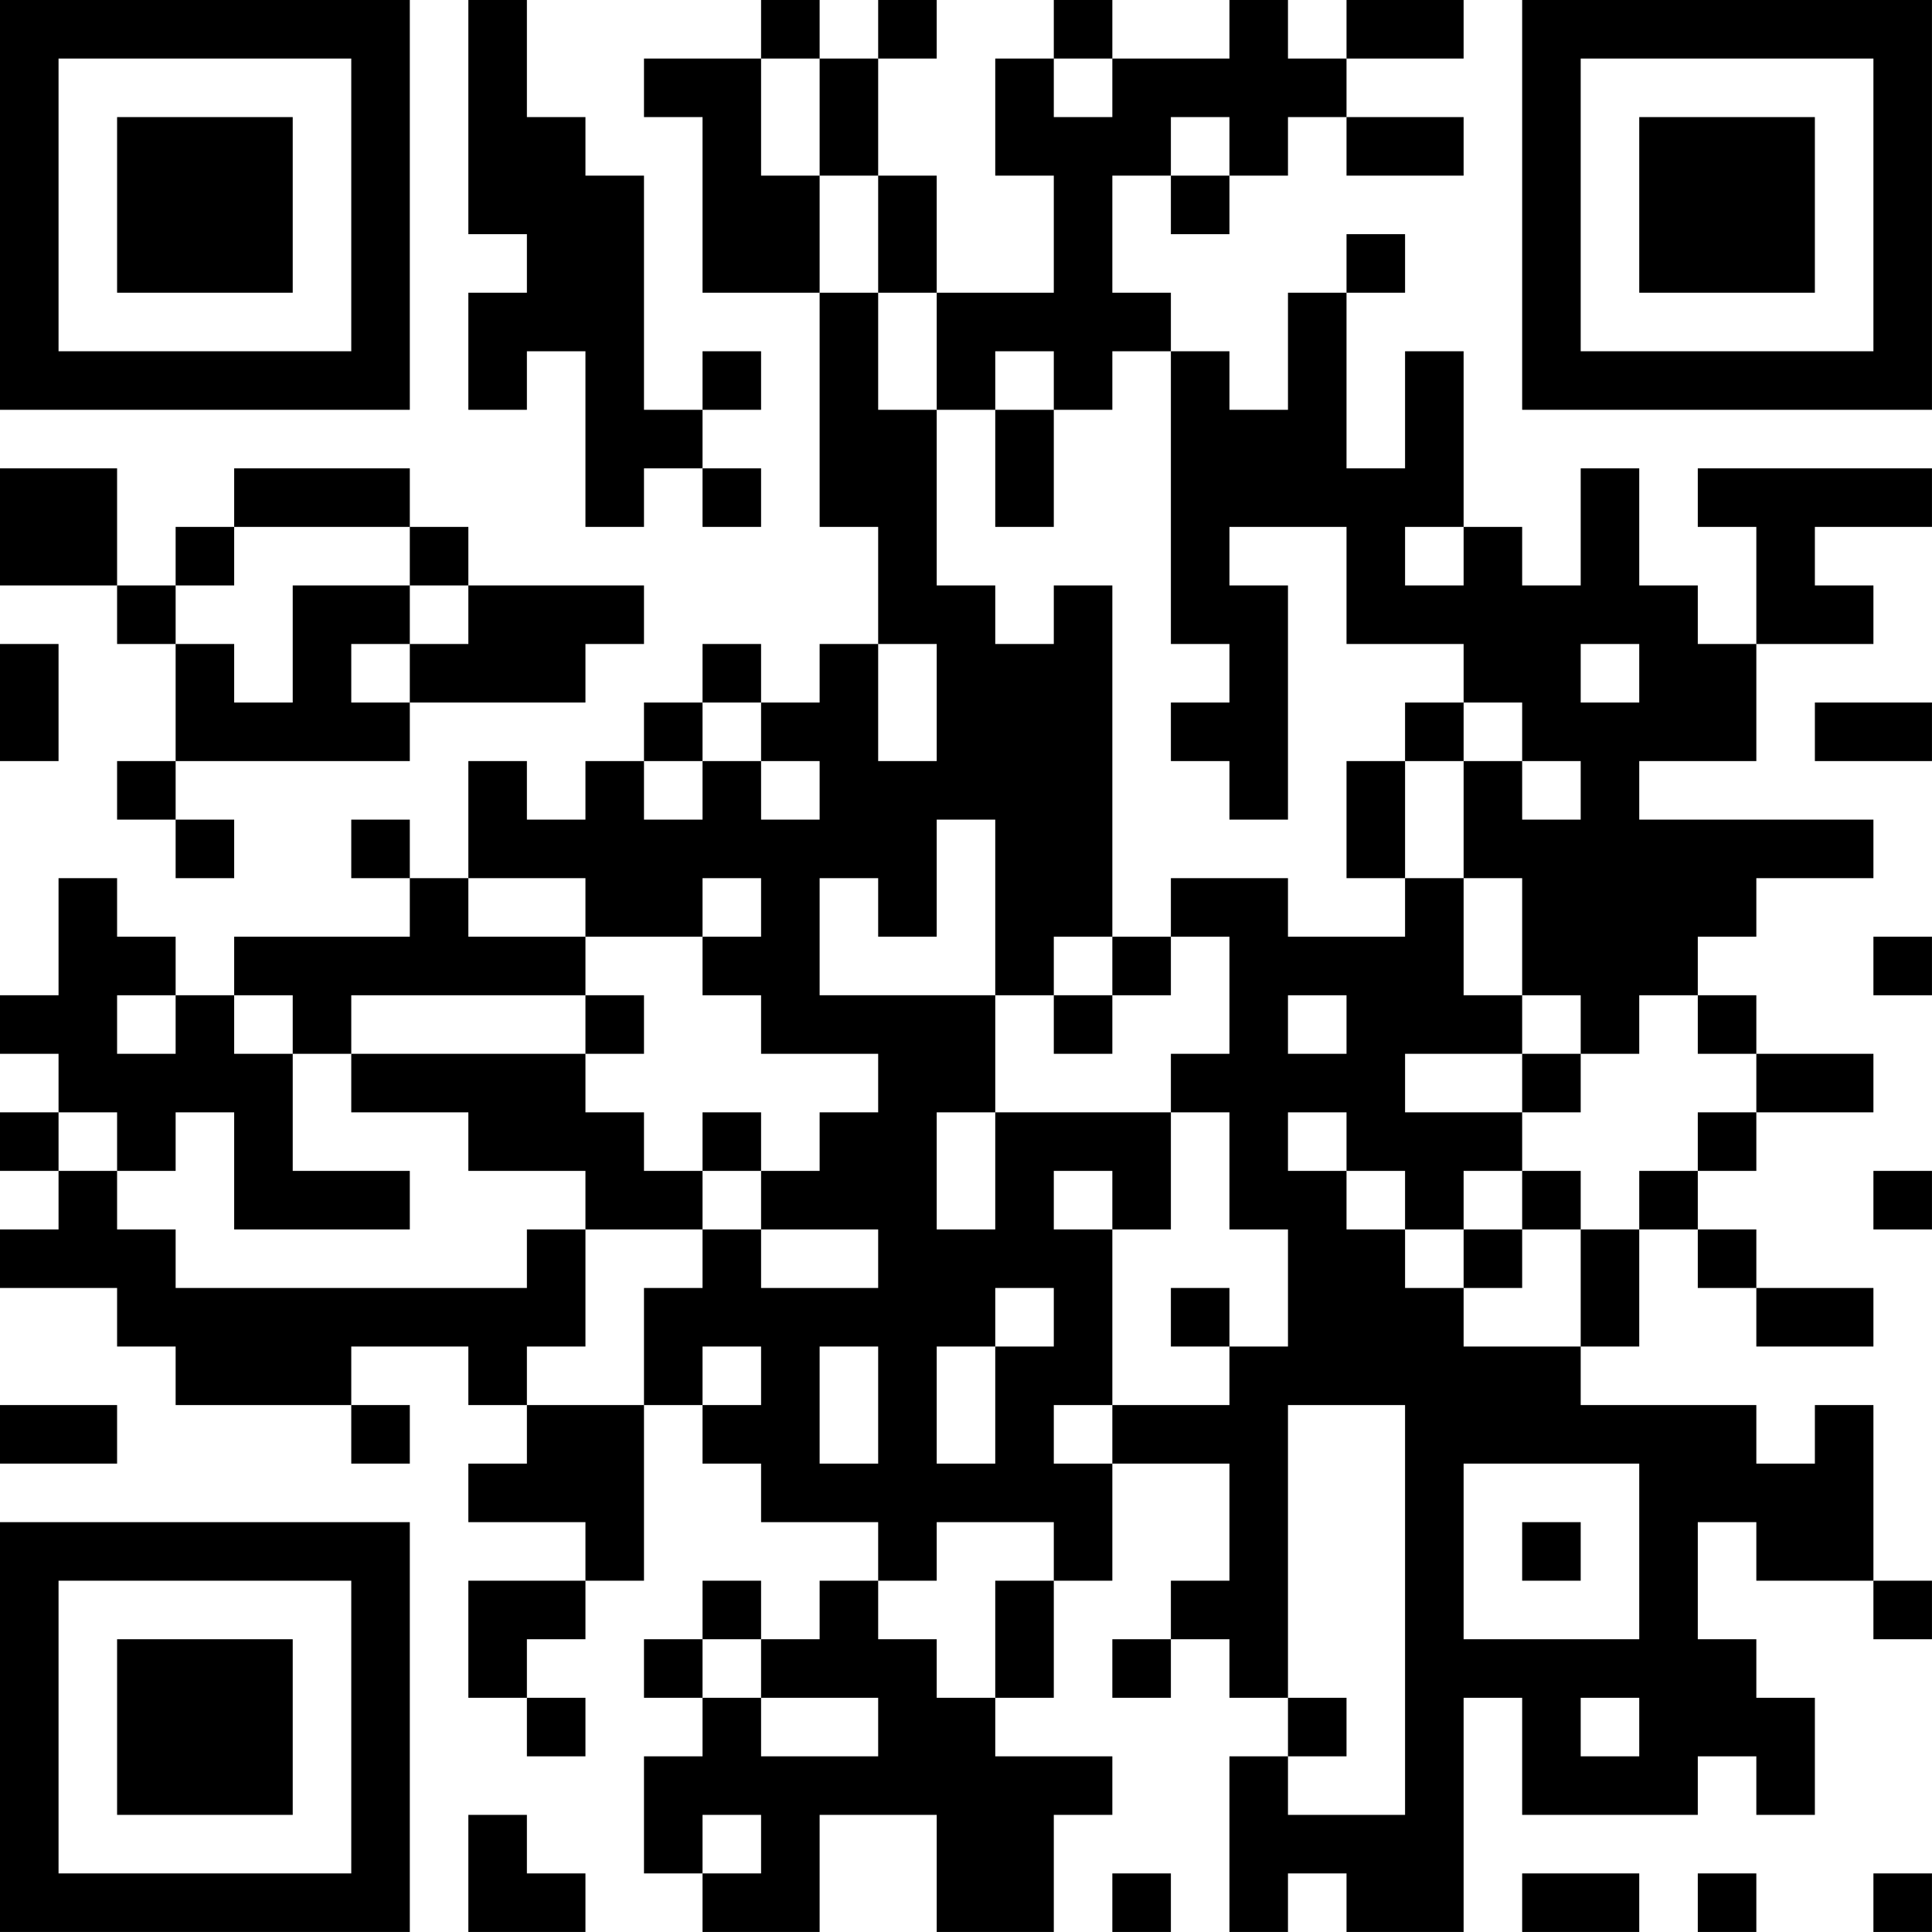 <?xml version="1.0" encoding="UTF-8"?>
<svg xmlns="http://www.w3.org/2000/svg" version="1.1" width="400" height="400" viewBox="0 0 400 400"><rect x="0" y="0" width="400" height="400" fill="#ffffff"/><g transform="scale(12.121)"><g transform="translate(0,0)"><path fill-rule="evenodd" d="M8 0L8 4L9 4L9 5L8 5L8 7L9 7L9 6L10 6L10 9L11 9L11 8L12 8L12 9L13 9L13 8L12 8L12 7L13 7L13 6L12 6L12 7L11 7L11 3L10 3L10 2L9 2L9 0ZM13 0L13 1L11 1L11 2L12 2L12 5L14 5L14 9L15 9L15 11L14 11L14 12L13 12L13 11L12 11L12 12L11 12L11 13L10 13L10 14L9 14L9 13L8 13L8 15L7 15L7 14L6 14L6 15L7 15L7 16L4 16L4 17L3 17L3 16L2 16L2 15L1 15L1 17L0 17L0 18L1 18L1 19L0 19L0 20L1 20L1 21L0 21L0 22L2 22L2 23L3 23L3 24L6 24L6 25L7 25L7 24L6 24L6 23L8 23L8 24L9 24L9 25L8 25L8 26L10 26L10 27L8 27L8 29L9 29L9 30L10 30L10 29L9 29L9 28L10 28L10 27L11 27L11 24L12 24L12 25L13 25L13 26L15 26L15 27L14 27L14 28L13 28L13 27L12 27L12 28L11 28L11 29L12 29L12 30L11 30L11 32L12 32L12 33L14 33L14 31L16 31L16 33L18 33L18 31L19 31L19 30L17 30L17 29L18 29L18 27L19 27L19 25L21 25L21 27L20 27L20 28L19 28L19 29L20 29L20 28L21 28L21 29L22 29L22 30L21 30L21 33L22 33L22 32L23 32L23 33L25 33L25 29L26 29L26 31L29 31L29 30L30 30L30 31L31 31L31 29L30 29L30 28L29 28L29 26L30 26L30 27L32 27L32 28L33 28L33 27L32 27L32 24L31 24L31 25L30 25L30 24L27 24L27 23L28 23L28 21L29 21L29 22L30 22L30 23L32 23L32 22L30 22L30 21L29 21L29 20L30 20L30 19L32 19L32 18L30 18L30 17L29 17L29 16L30 16L30 15L32 15L32 14L28 14L28 13L30 13L30 11L32 11L32 10L31 10L31 9L33 9L33 8L29 8L29 9L30 9L30 11L29 11L29 10L28 10L28 8L27 8L27 10L26 10L26 9L25 9L25 6L24 6L24 8L23 8L23 5L24 5L24 4L23 4L23 5L22 5L22 7L21 7L21 6L20 6L20 5L19 5L19 3L20 3L20 4L21 4L21 3L22 3L22 2L23 2L23 3L25 3L25 2L23 2L23 1L25 1L25 0L23 0L23 1L22 1L22 0L21 0L21 1L19 1L19 0L18 0L18 1L17 1L17 3L18 3L18 5L16 5L16 3L15 3L15 1L16 1L16 0L15 0L15 1L14 1L14 0ZM13 1L13 3L14 3L14 5L15 5L15 7L16 7L16 10L17 10L17 11L18 11L18 10L19 10L19 16L18 16L18 17L17 17L17 14L16 14L16 16L15 16L15 15L14 15L14 17L17 17L17 19L16 19L16 21L17 21L17 19L20 19L20 21L19 21L19 20L18 20L18 21L19 21L19 24L18 24L18 25L19 25L19 24L21 24L21 23L22 23L22 21L21 21L21 19L20 19L20 18L21 18L21 16L20 16L20 15L22 15L22 16L24 16L24 15L25 15L25 17L26 17L26 18L24 18L24 19L26 19L26 20L25 20L25 21L24 21L24 20L23 20L23 19L22 19L22 20L23 20L23 21L24 21L24 22L25 22L25 23L27 23L27 21L28 21L28 20L29 20L29 19L30 19L30 18L29 18L29 17L28 17L28 18L27 18L27 17L26 17L26 15L25 15L25 13L26 13L26 14L27 14L27 13L26 13L26 12L25 12L25 11L23 11L23 9L21 9L21 10L22 10L22 14L21 14L21 13L20 13L20 12L21 12L21 11L20 11L20 6L19 6L19 7L18 7L18 6L17 6L17 7L16 7L16 5L15 5L15 3L14 3L14 1ZM18 1L18 2L19 2L19 1ZM20 2L20 3L21 3L21 2ZM17 7L17 9L18 9L18 7ZM0 8L0 10L2 10L2 11L3 11L3 13L2 13L2 14L3 14L3 15L4 15L4 14L3 14L3 13L7 13L7 12L10 12L10 11L11 11L11 10L8 10L8 9L7 9L7 8L4 8L4 9L3 9L3 10L2 10L2 8ZM4 9L4 10L3 10L3 11L4 11L4 12L5 12L5 10L7 10L7 11L6 11L6 12L7 12L7 11L8 11L8 10L7 10L7 9ZM24 9L24 10L25 10L25 9ZM0 11L0 13L1 13L1 11ZM15 11L15 13L16 13L16 11ZM27 11L27 12L28 12L28 11ZM12 12L12 13L11 13L11 14L12 14L12 13L13 13L13 14L14 14L14 13L13 13L13 12ZM24 12L24 13L23 13L23 15L24 15L24 13L25 13L25 12ZM31 12L31 13L33 13L33 12ZM8 15L8 16L10 16L10 17L6 17L6 18L5 18L5 17L4 17L4 18L5 18L5 20L7 20L7 21L4 21L4 19L3 19L3 20L2 20L2 19L1 19L1 20L2 20L2 21L3 21L3 22L9 22L9 21L10 21L10 23L9 23L9 24L11 24L11 22L12 22L12 21L13 21L13 22L15 22L15 21L13 21L13 20L14 20L14 19L15 19L15 18L13 18L13 17L12 17L12 16L13 16L13 15L12 15L12 16L10 16L10 15ZM19 16L19 17L18 17L18 18L19 18L19 17L20 17L20 16ZM32 16L32 17L33 17L33 16ZM2 17L2 18L3 18L3 17ZM10 17L10 18L6 18L6 19L8 19L8 20L10 20L10 21L12 21L12 20L13 20L13 19L12 19L12 20L11 20L11 19L10 19L10 18L11 18L11 17ZM22 17L22 18L23 18L23 17ZM26 18L26 19L27 19L27 18ZM26 20L26 21L25 21L25 22L26 22L26 21L27 21L27 20ZM32 20L32 21L33 21L33 20ZM17 22L17 23L16 23L16 25L17 25L17 23L18 23L18 22ZM20 22L20 23L21 23L21 22ZM12 23L12 24L13 24L13 23ZM14 23L14 25L15 25L15 23ZM0 24L0 25L2 25L2 24ZM22 24L22 29L23 29L23 30L22 30L22 31L24 31L24 24ZM25 25L25 28L28 28L28 25ZM16 26L16 27L15 27L15 28L16 28L16 29L17 29L17 27L18 27L18 26ZM26 26L26 27L27 27L27 26ZM12 28L12 29L13 29L13 30L15 30L15 29L13 29L13 28ZM27 29L27 30L28 30L28 29ZM8 31L8 33L10 33L10 32L9 32L9 31ZM12 31L12 32L13 32L13 31ZM19 32L19 33L20 33L20 32ZM26 32L26 33L28 33L28 32ZM29 32L29 33L30 33L30 32ZM32 32L32 33L33 33L33 32ZM0 0L0 7L7 7L7 0ZM1 1L1 6L6 6L6 1ZM2 2L2 5L5 5L5 2ZM26 0L26 7L33 7L33 0ZM27 1L27 6L32 6L32 1ZM28 2L28 5L31 5L31 2ZM0 26L0 33L7 33L7 26ZM1 27L1 32L6 32L6 27ZM2 28L2 31L5 31L5 28Z" fill="#000000"/></g></g></svg>
